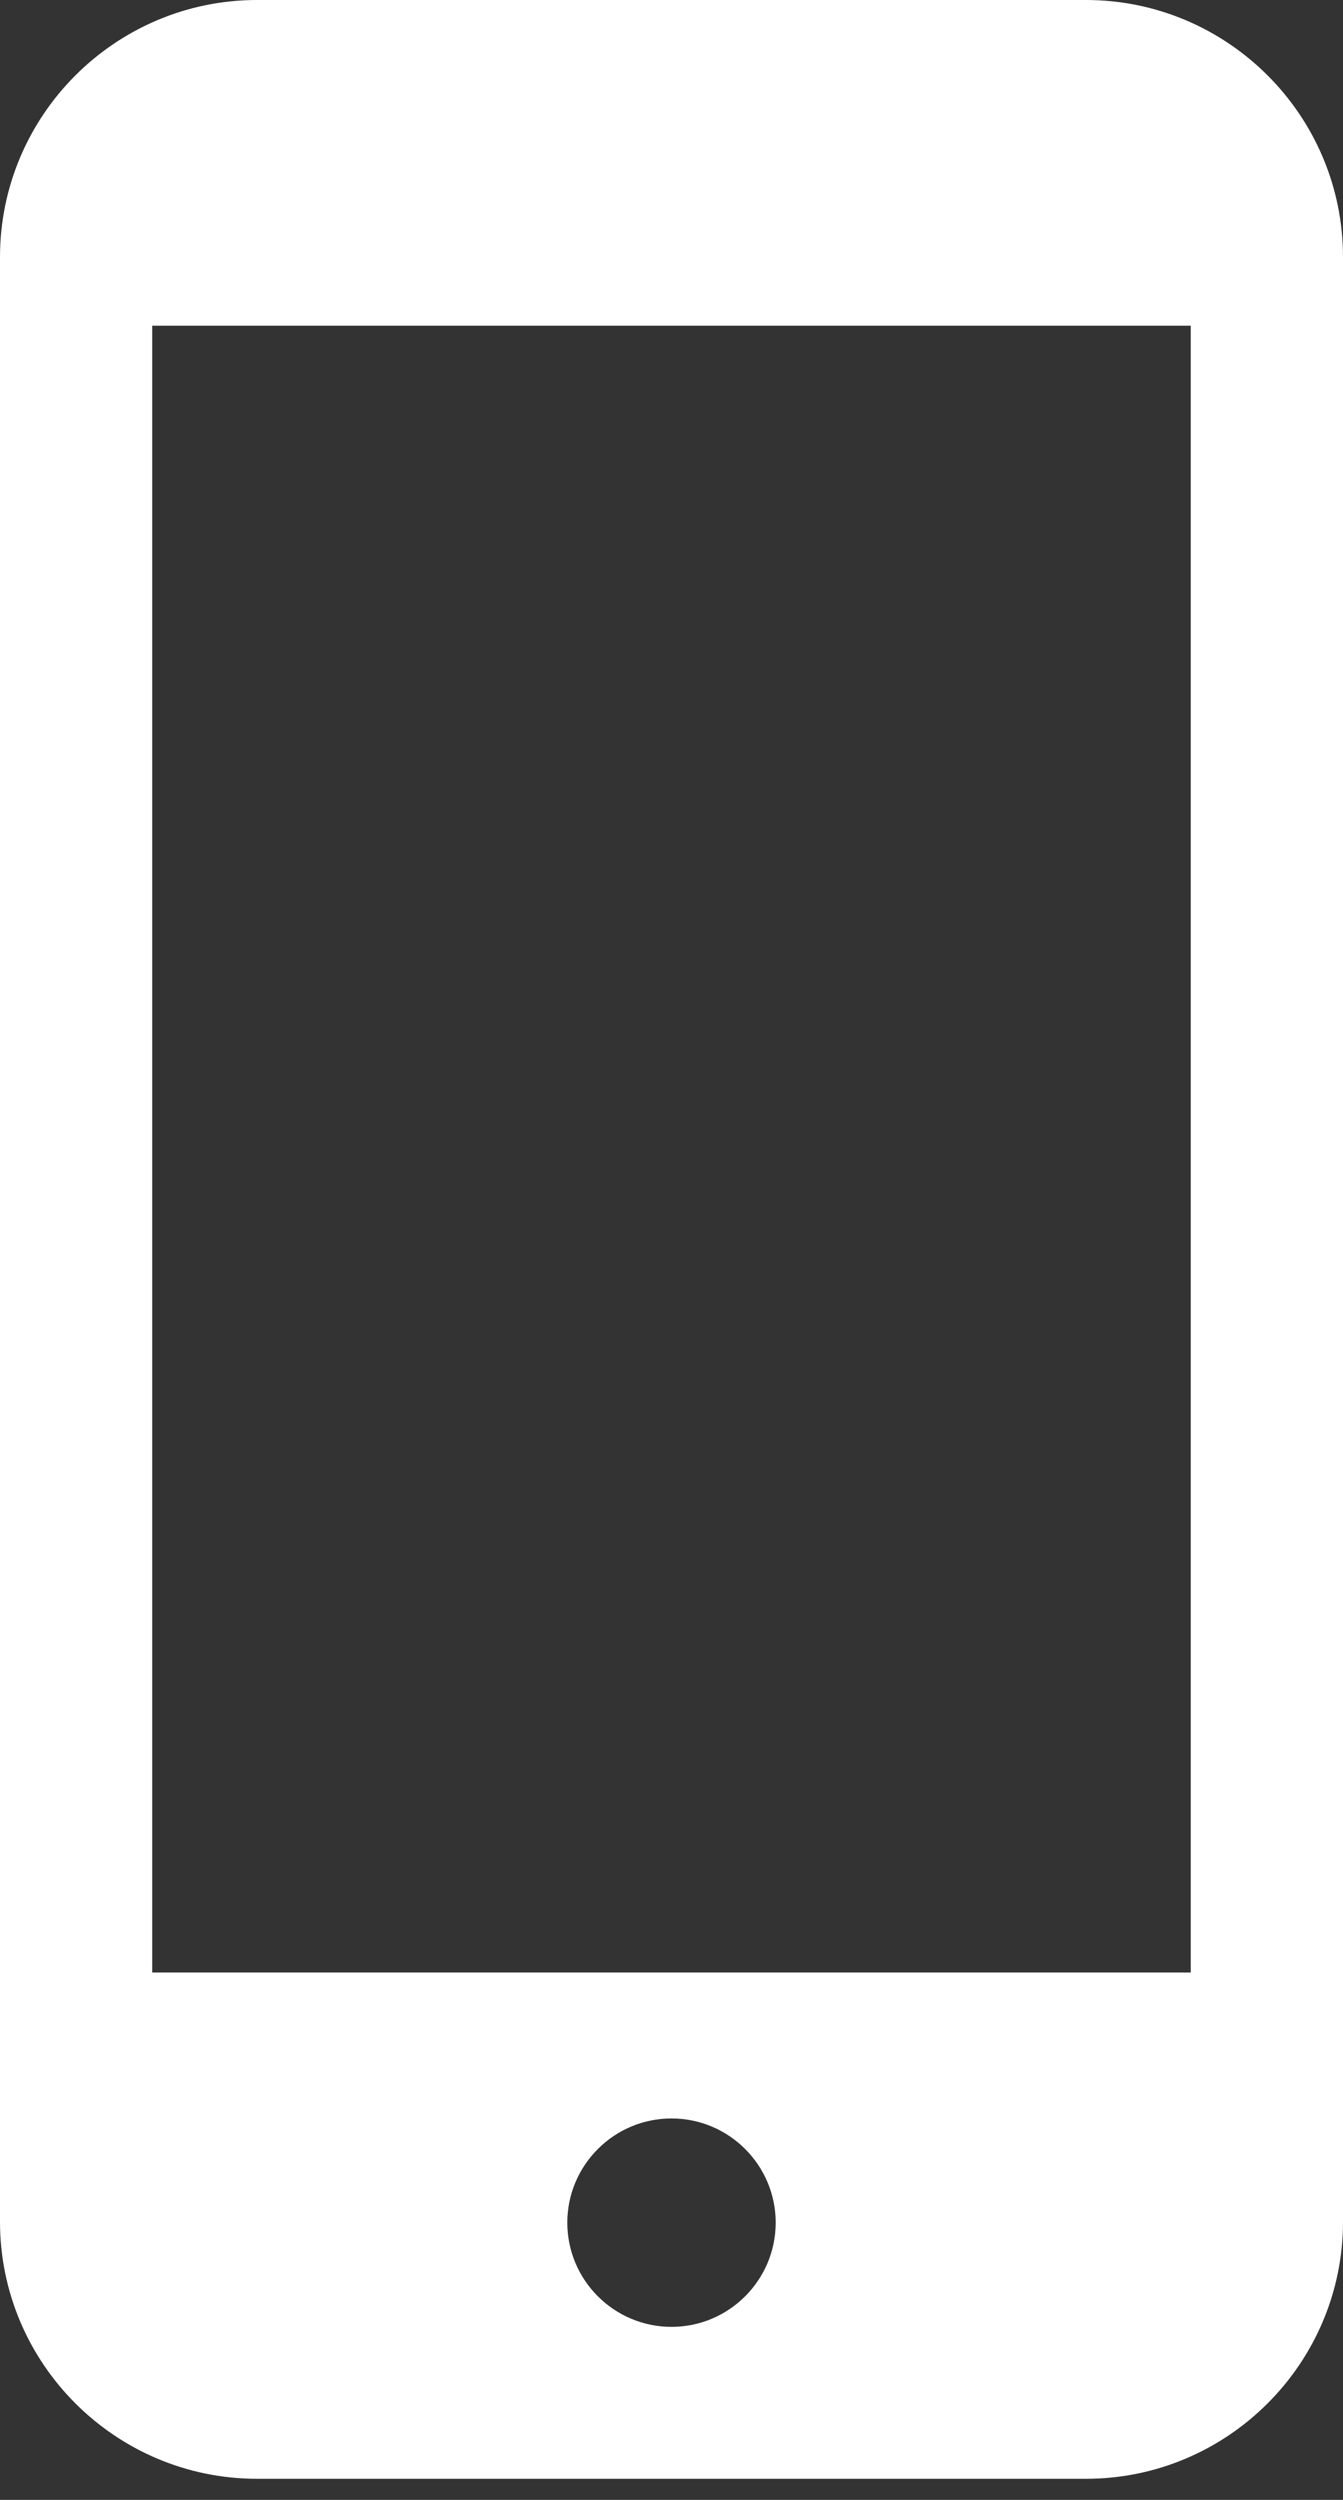 <?xml version="1.0" encoding="UTF-8"?> <svg xmlns="http://www.w3.org/2000/svg" width="36" height="67" viewBox="0 0 36 67" fill="none"><rect x="0" y="0" width="36" height="67" fill="#333333" stroke="none"/><path d="M29.107 0H6.893C3.092 0 0 3.092 0 6.893V59.542C0 63.343 3.092 66.435 6.893 66.435H29.107C32.908 66.435 36 63.343 36 59.543V6.893C36 3.092 32.908 0 29.107 0ZM18 62.363C16.46 62.363 15.207 61.11 15.207 59.57C15.207 58.03 16.46 56.777 18 56.777C19.54 56.777 20.793 58.03 20.793 59.57C20.793 61.11 19.54 62.363 18 62.363ZM31.919 8.729V52.866H4.08V8.729H31.919Z" fill="white"></path></svg> 